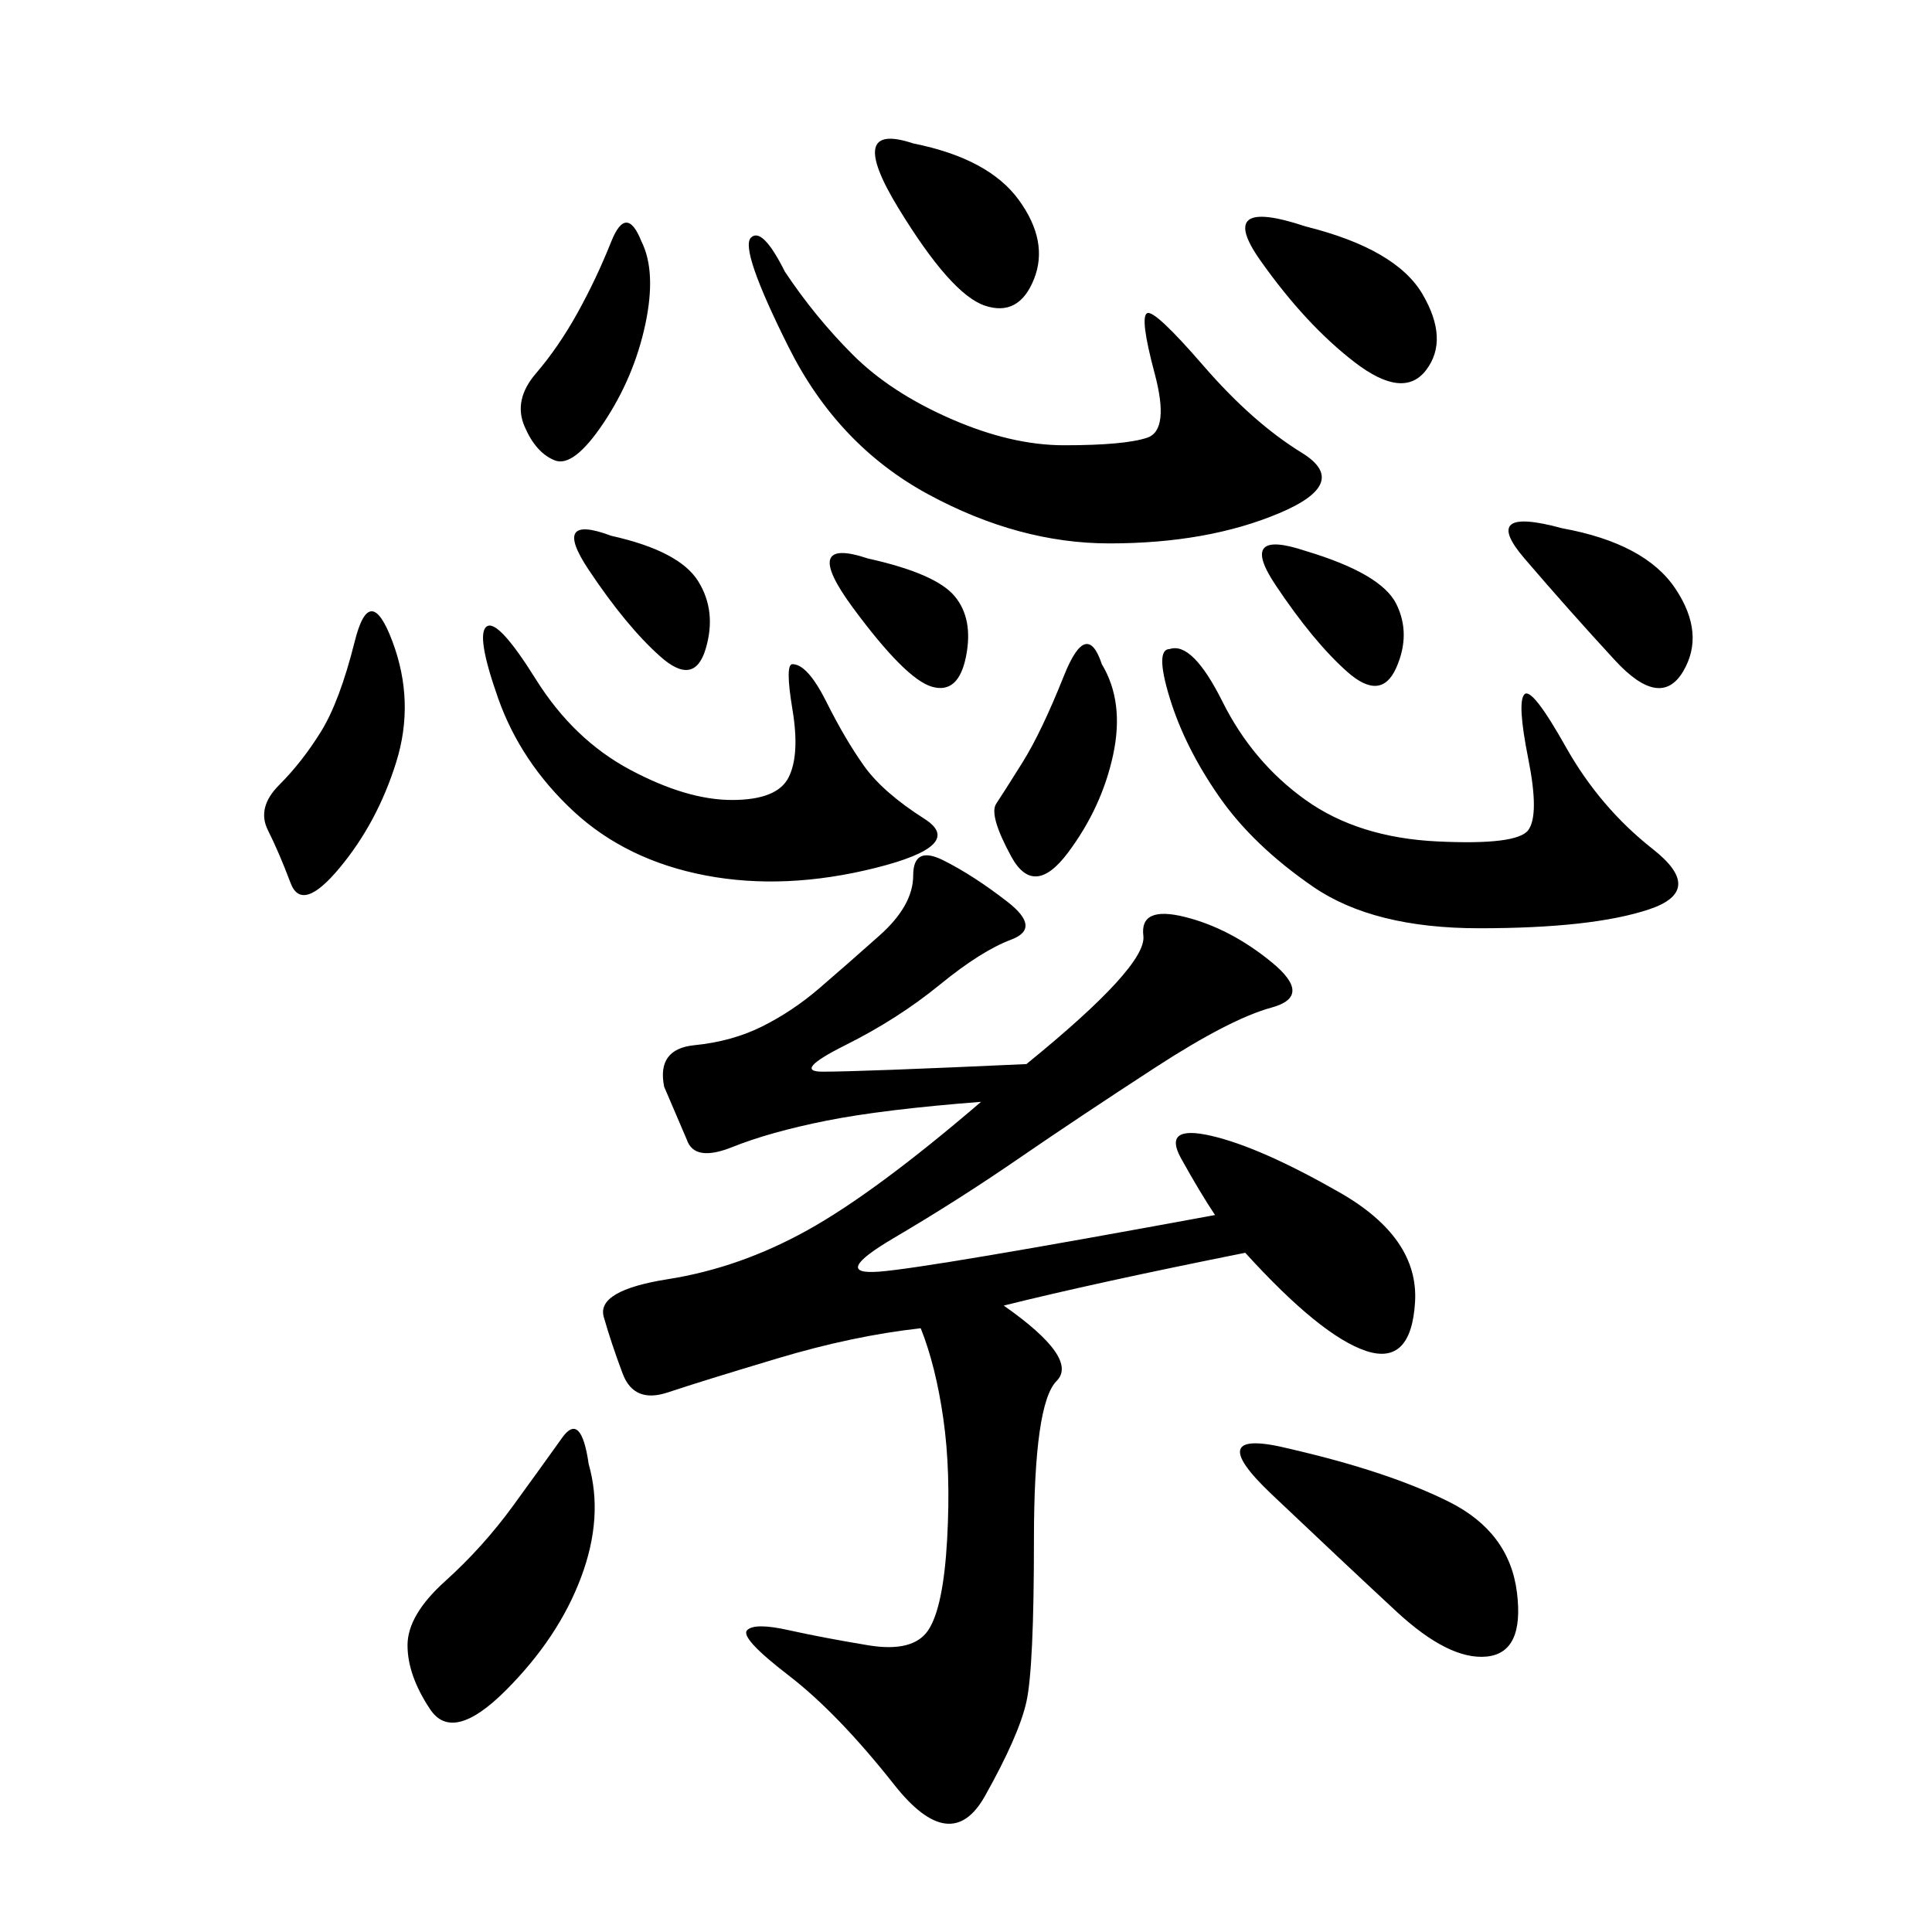 <svg xmlns="http://www.w3.org/2000/svg" xmlns:xlink="http://www.w3.org/1999/xlink" width="300" height="300"><path d="M159.38 165.23Q178.13 150 177.54 145.31Q176.95 140.63 183.98 142.38Q191.02 144.14 197.46 149.41Q203.91 154.69 197.46 156.45Q191.02 158.20 179.30 165.82Q167.58 173.44 158.20 179.88Q148.83 186.33 138.87 192.19Q128.91 198.05 136.52 197.46Q144.14 196.88 188.67 188.67L188.67 188.67Q186.33 185.16 183.40 179.88Q180.47 174.61 188.09 176.37Q195.70 178.13 208.01 185.16Q220.31 192.19 219.73 202.15Q219.14 212.11 212.11 209.77Q205.08 207.42 193.36 194.53L193.36 194.53Q169.92 199.22 155.86 202.73L155.86 202.73Q167.58 210.94 164.06 214.45Q160.55 217.97 160.55 239.06L160.55 239.06Q160.55 258.98 159.38 264.26Q158.20 269.53 152.93 278.91Q147.66 288.28 138.87 277.15Q130.08 266.02 122.46 260.16Q114.84 254.30 116.02 253.13Q117.19 251.95 122.46 253.13Q127.73 254.30 134.77 255.47Q141.80 256.64 144.14 253.13Q146.48 249.61 147.07 239.06Q147.66 228.52 146.48 220.31Q145.31 212.11 142.97 206.25L142.97 206.25Q132.42 207.42 120.70 210.94Q108.98 214.45 103.71 216.21Q98.44 217.97 96.68 213.28Q94.92 208.59 93.75 204.49Q92.58 200.39 103.71 198.63Q114.84 196.88 125.39 191.02Q135.94 185.16 152.34 171.09L152.34 171.09Q137.11 172.27 128.32 174.02Q119.53 175.78 113.67 178.13Q107.81 180.47 106.64 176.95L106.64 176.95L103.13 168.75Q101.95 162.89 107.81 162.30Q113.67 161.72 118.36 159.38Q123.05 157.03 127.15 153.52Q131.25 150 136.52 145.31Q141.80 140.63 141.80 135.94L141.80 135.94Q141.80 131.25 146.48 133.59Q151.17 135.94 156.45 140.04Q161.72 144.14 157.03 145.90Q152.34 147.66 145.90 152.93Q139.45 158.20 131.25 162.30Q123.05 166.41 127.73 166.41L127.73 166.41Q133.59 166.41 159.38 165.23L159.38 165.23ZM121.88 42.19Q126.56 49.22 132.42 55.08Q138.28 60.94 147.66 65.04Q157.03 69.14 165.23 69.14L165.23 69.14Q174.61 69.14 178.13 67.97Q181.64 66.80 179.30 58.01Q176.95 49.22 178.13 48.63Q179.30 48.05 186.91 56.84Q194.53 65.63 202.15 70.31Q209.77 75 198.63 79.69Q187.50 84.38 172.27 84.38L172.27 84.38Q158.20 84.38 144.14 76.76Q130.08 69.14 122.46 53.91Q114.84 38.67 116.60 36.91Q118.36 35.16 121.88 42.19L121.88 42.19ZM181.64 100.78Q185.16 99.61 189.84 108.98Q194.53 118.36 202.73 124.22Q210.94 130.08 223.24 130.66Q235.55 131.25 237.30 128.91Q239.06 126.56 237.30 117.77Q235.55 108.98 236.72 107.81Q237.89 106.64 243.16 116.02Q248.44 125.39 256.64 131.84Q264.84 138.28 256.05 141.21Q247.27 144.14 229.69 144.14L229.69 144.14Q213.28 144.14 203.91 137.70Q194.53 131.25 189.26 123.63Q183.98 116.02 181.64 108.40Q179.30 100.78 181.64 100.78L181.64 100.78ZM135.94 134.77Q121.88 138.28 109.57 135.94Q97.27 133.59 89.06 125.98Q80.86 118.36 77.34 108.40Q73.83 98.44 75.59 97.27Q77.34 96.09 83.20 105.47Q89.06 114.84 97.85 119.53Q106.64 124.22 113.67 124.22L113.67 124.22Q120.70 124.22 122.46 120.70Q124.22 117.19 123.05 110.16Q121.88 103.13 123.05 103.13L123.05 103.13Q125.39 103.13 128.32 108.98Q131.25 114.84 134.18 118.95Q137.11 123.05 143.55 127.15Q150 131.25 135.94 134.77L135.94 134.77ZM200.39 225Q215.63 228.52 225 233.20Q234.38 237.89 235.55 247.27Q236.72 256.64 230.86 257.23Q225 257.81 216.80 250.20Q208.59 242.58 197.46 232.03Q186.33 221.48 200.39 225L200.39 225ZM91.41 227.34Q93.75 235.55 90.23 244.92Q86.72 254.30 78.52 262.50Q70.31 270.70 66.80 265.43Q63.28 260.16 63.28 255.47L63.28 255.47Q63.28 250.78 69.14 245.51Q75 240.23 79.69 233.79Q84.38 227.34 87.30 223.24Q90.23 219.14 91.41 227.34L91.41 227.34ZM60.94 99.61Q64.45 108.98 61.52 118.36Q58.59 127.73 52.73 134.77Q46.88 141.80 45.12 137.11Q43.36 132.42 41.60 128.91Q39.84 125.39 43.36 121.88Q46.88 118.36 49.80 113.67Q52.73 108.98 55.08 99.61Q57.42 90.23 60.94 99.61L60.94 99.61ZM202.73 35.16Q216.80 38.67 220.90 45.70Q225 52.73 221.48 57.42Q217.97 62.11 210.35 56.25Q202.73 50.39 195.70 40.43Q188.67 30.47 202.73 35.16L202.73 35.16ZM141.80 22.27Q153.52 24.61 158.20 31.05Q162.89 37.50 160.55 43.36Q158.20 49.22 152.93 47.46Q147.66 45.70 139.45 32.23Q131.25 18.75 141.80 22.27L141.80 22.27ZM171.09 103.13Q174.61 108.98 172.85 117.19Q171.09 125.39 165.82 132.42Q160.55 139.45 157.03 133.01Q153.52 126.56 154.69 124.80Q155.86 123.05 158.79 118.36Q161.72 113.67 165.23 104.88Q168.75 96.09 171.09 103.13L171.09 103.13ZM242.58 82.03Q255.47 84.38 260.16 91.41Q264.84 98.44 261.33 104.30Q257.81 110.16 250.78 102.54Q243.75 94.92 236.72 86.72Q229.69 78.52 242.58 82.03L242.58 82.03ZM99.61 37.50Q101.95 42.19 100.20 50.39Q98.44 58.59 93.75 65.63Q89.06 72.66 86.13 71.48Q83.20 70.31 81.45 66.21Q79.69 62.11 83.20 58.01Q86.72 53.91 89.65 48.63Q92.58 43.36 94.92 37.50Q97.27 31.64 99.61 37.50L99.61 37.50ZM202.73 85.55Q214.45 89.06 216.80 93.75Q219.14 98.44 216.80 103.71Q214.45 108.98 209.18 104.30Q203.91 99.61 198.05 90.82Q192.19 82.03 202.73 85.55L202.73 85.55ZM134.77 86.72Q145.31 89.06 148.24 92.58Q151.17 96.09 150 101.95Q148.83 107.81 144.73 106.64Q140.63 105.47 132.42 94.34Q124.22 83.20 134.77 86.72L134.77 86.72ZM94.92 83.20Q105.47 85.55 108.40 90.23Q111.33 94.92 109.57 100.78Q107.81 106.64 102.54 101.95Q97.27 97.27 91.41 88.48Q85.55 79.69 94.92 83.20L94.92 83.20Z"/></svg>
